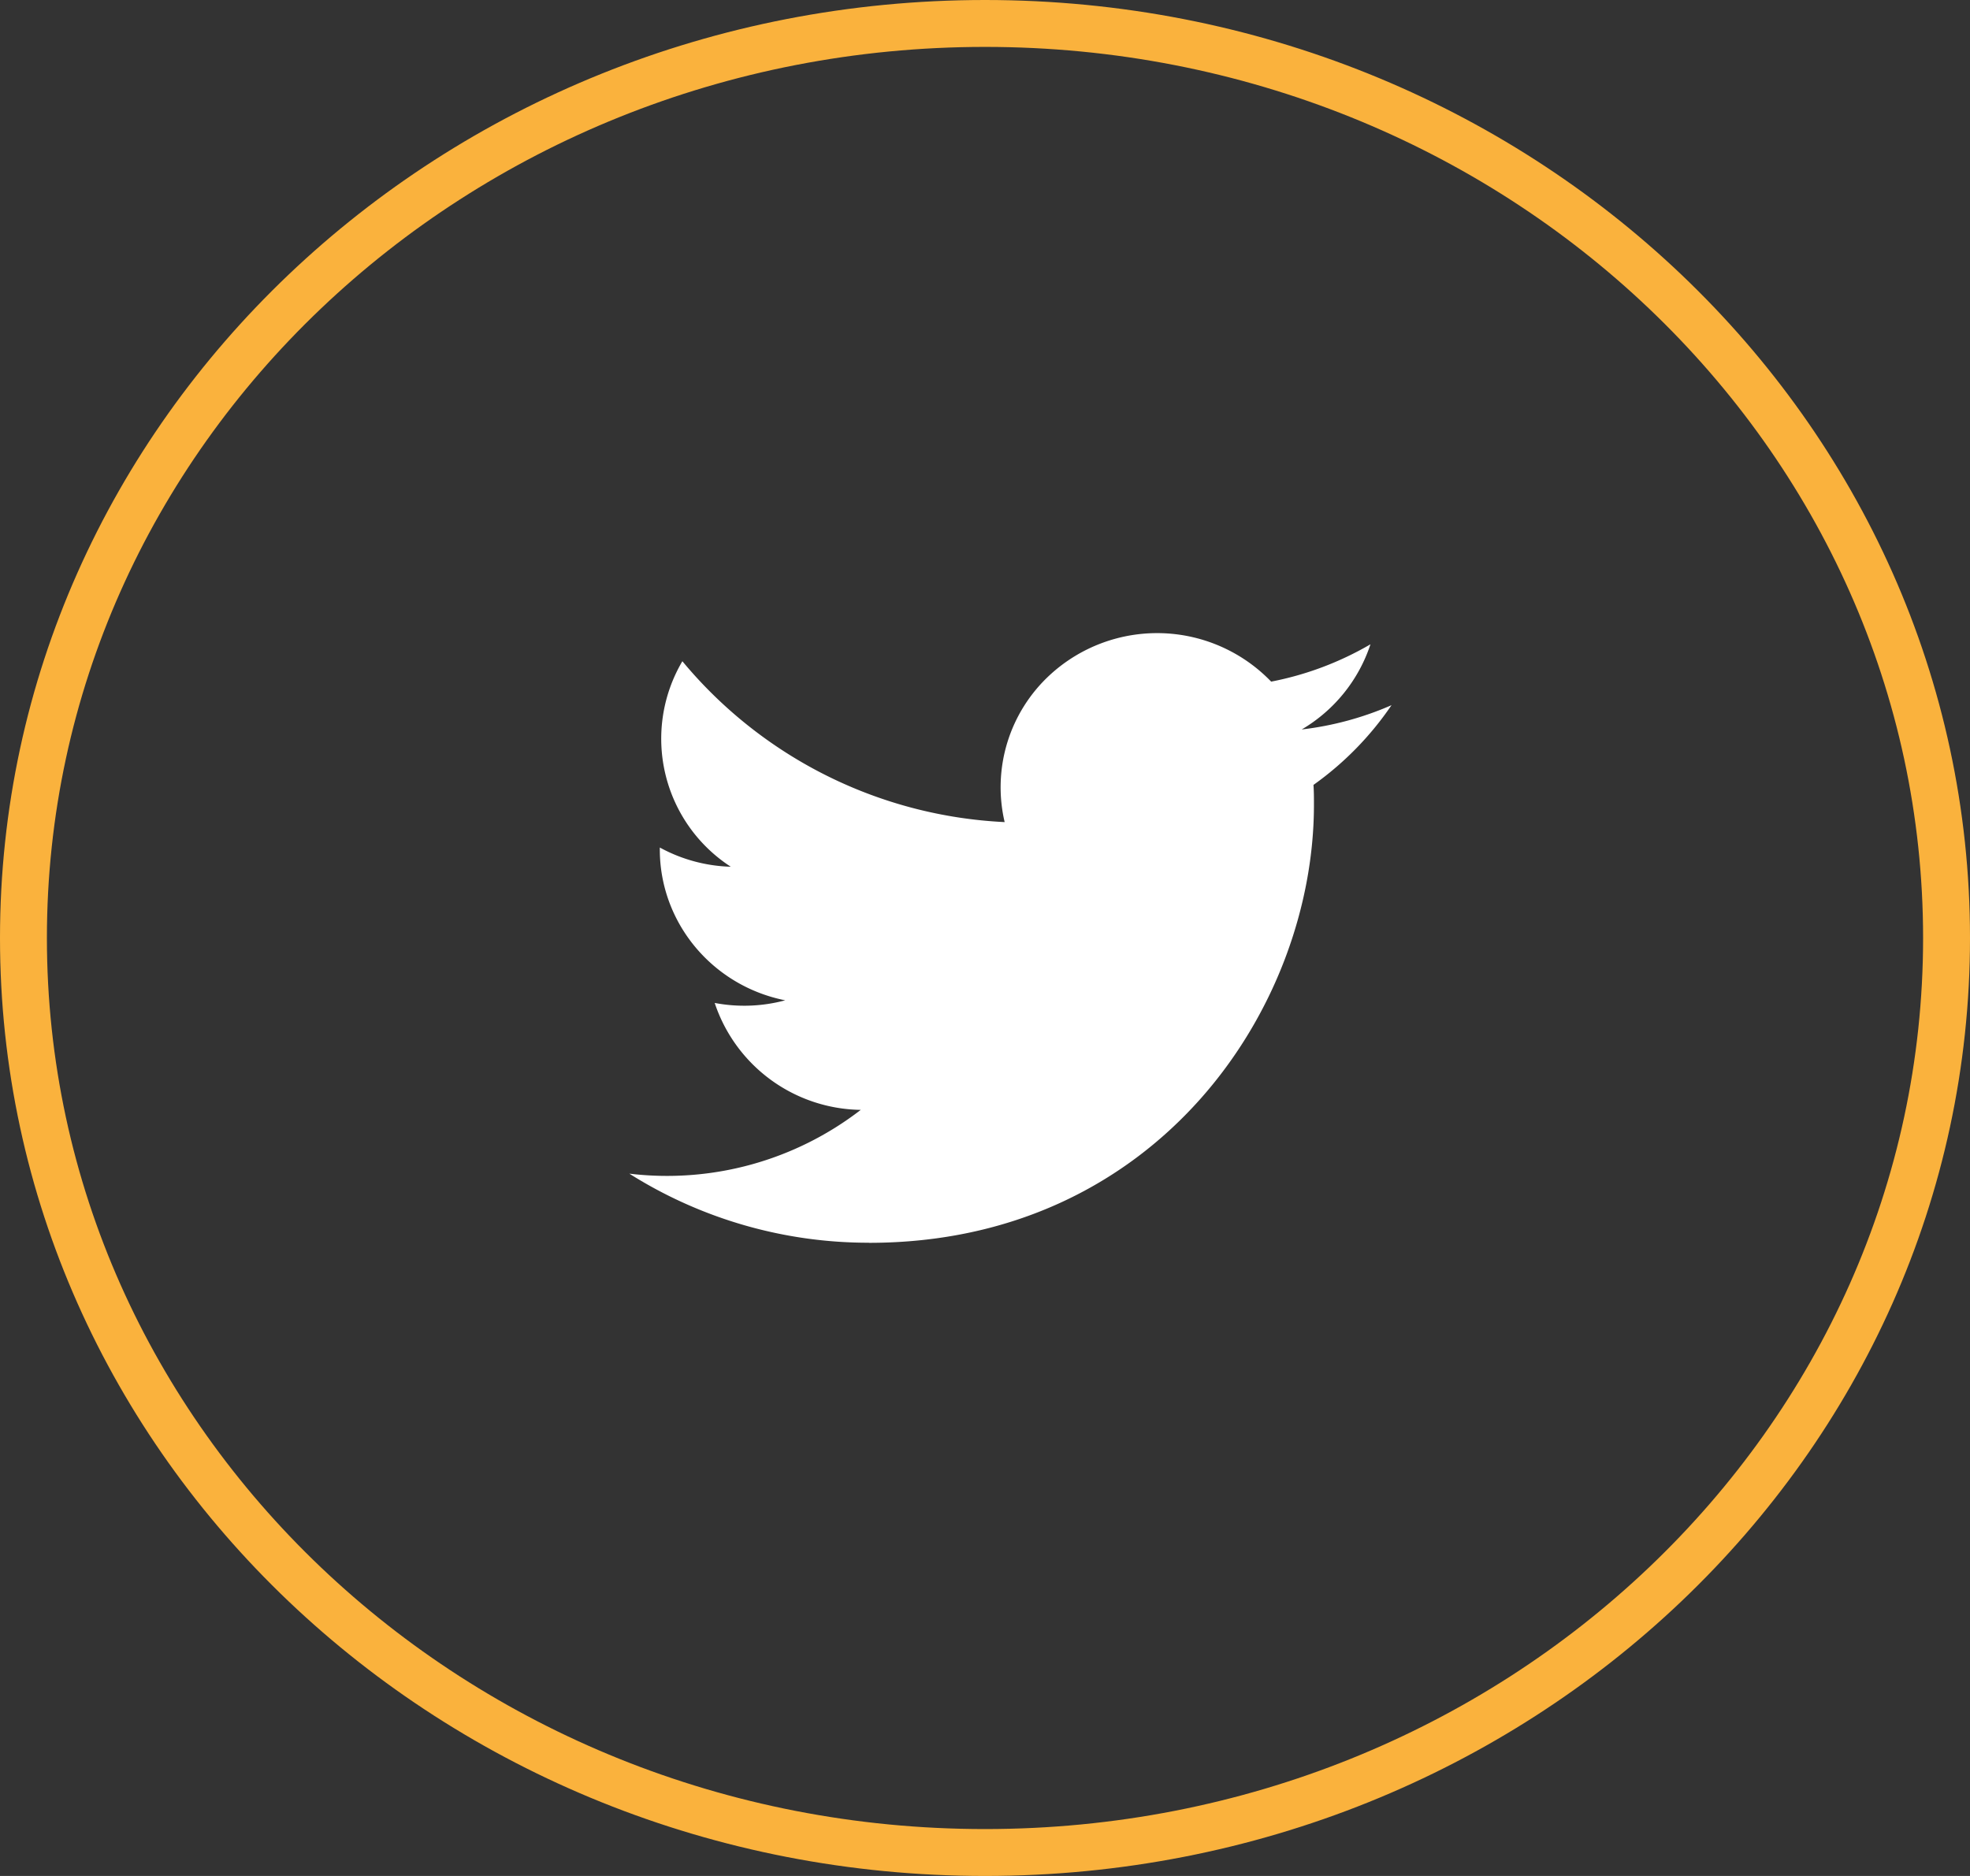 <?xml version="1.0" encoding="UTF-8"?> <svg xmlns="http://www.w3.org/2000/svg" width="42" height="40" viewBox="0 0 42 40"><rect x="0" y="0" width="42" height="40" fill="#333333" stroke="none"/><defs><clipPath id="wwqpa"><path fill="#fff" d="M21 40c11.598 0 21-8.954 21-20S32.598 0 21 0 0 8.954 0 20s9.402 20 21 20z"></path></clipPath></defs><g><g><g><g><path fill="none" stroke="#fab23d" stroke-miterlimit="50" stroke-width="2" d="M21 40c11.598 0 21-8.954 21-20S32.598 0 21 0 0 8.954 0 20s9.402 20 21 20z" clip-path="url(&quot;#wwqpa&quot;)"></path></g><g><g><path fill="#fff" d="M18.527 26.5c6.132 0 9.486-5.002 9.486-9.34 0-.142 0-.283-.01-.424a6.715 6.715 0 0 0 1.664-1.7 6.722 6.722 0 0 1-1.915.518 3.307 3.307 0 0 0 1.466-1.816 6.746 6.746 0 0 1-2.117.796 3.375 3.375 0 0 0-4.718-.142 3.255 3.255 0 0 0-.964 3.137 9.52 9.52 0 0 1-6.871-3.43 3.254 3.254 0 0 0 1.032 4.382 3.349 3.349 0 0 1-1.513-.41v.04c0 1.563 1.12 2.909 2.674 3.218a3.368 3.368 0 0 1-1.504.056 3.331 3.331 0 0 0 3.114 2.28 6.756 6.756 0 0 1-4.934 1.36 9.55 9.55 0 0 0 5.11 1.473"></path></g></g></g></g></g></svg> 